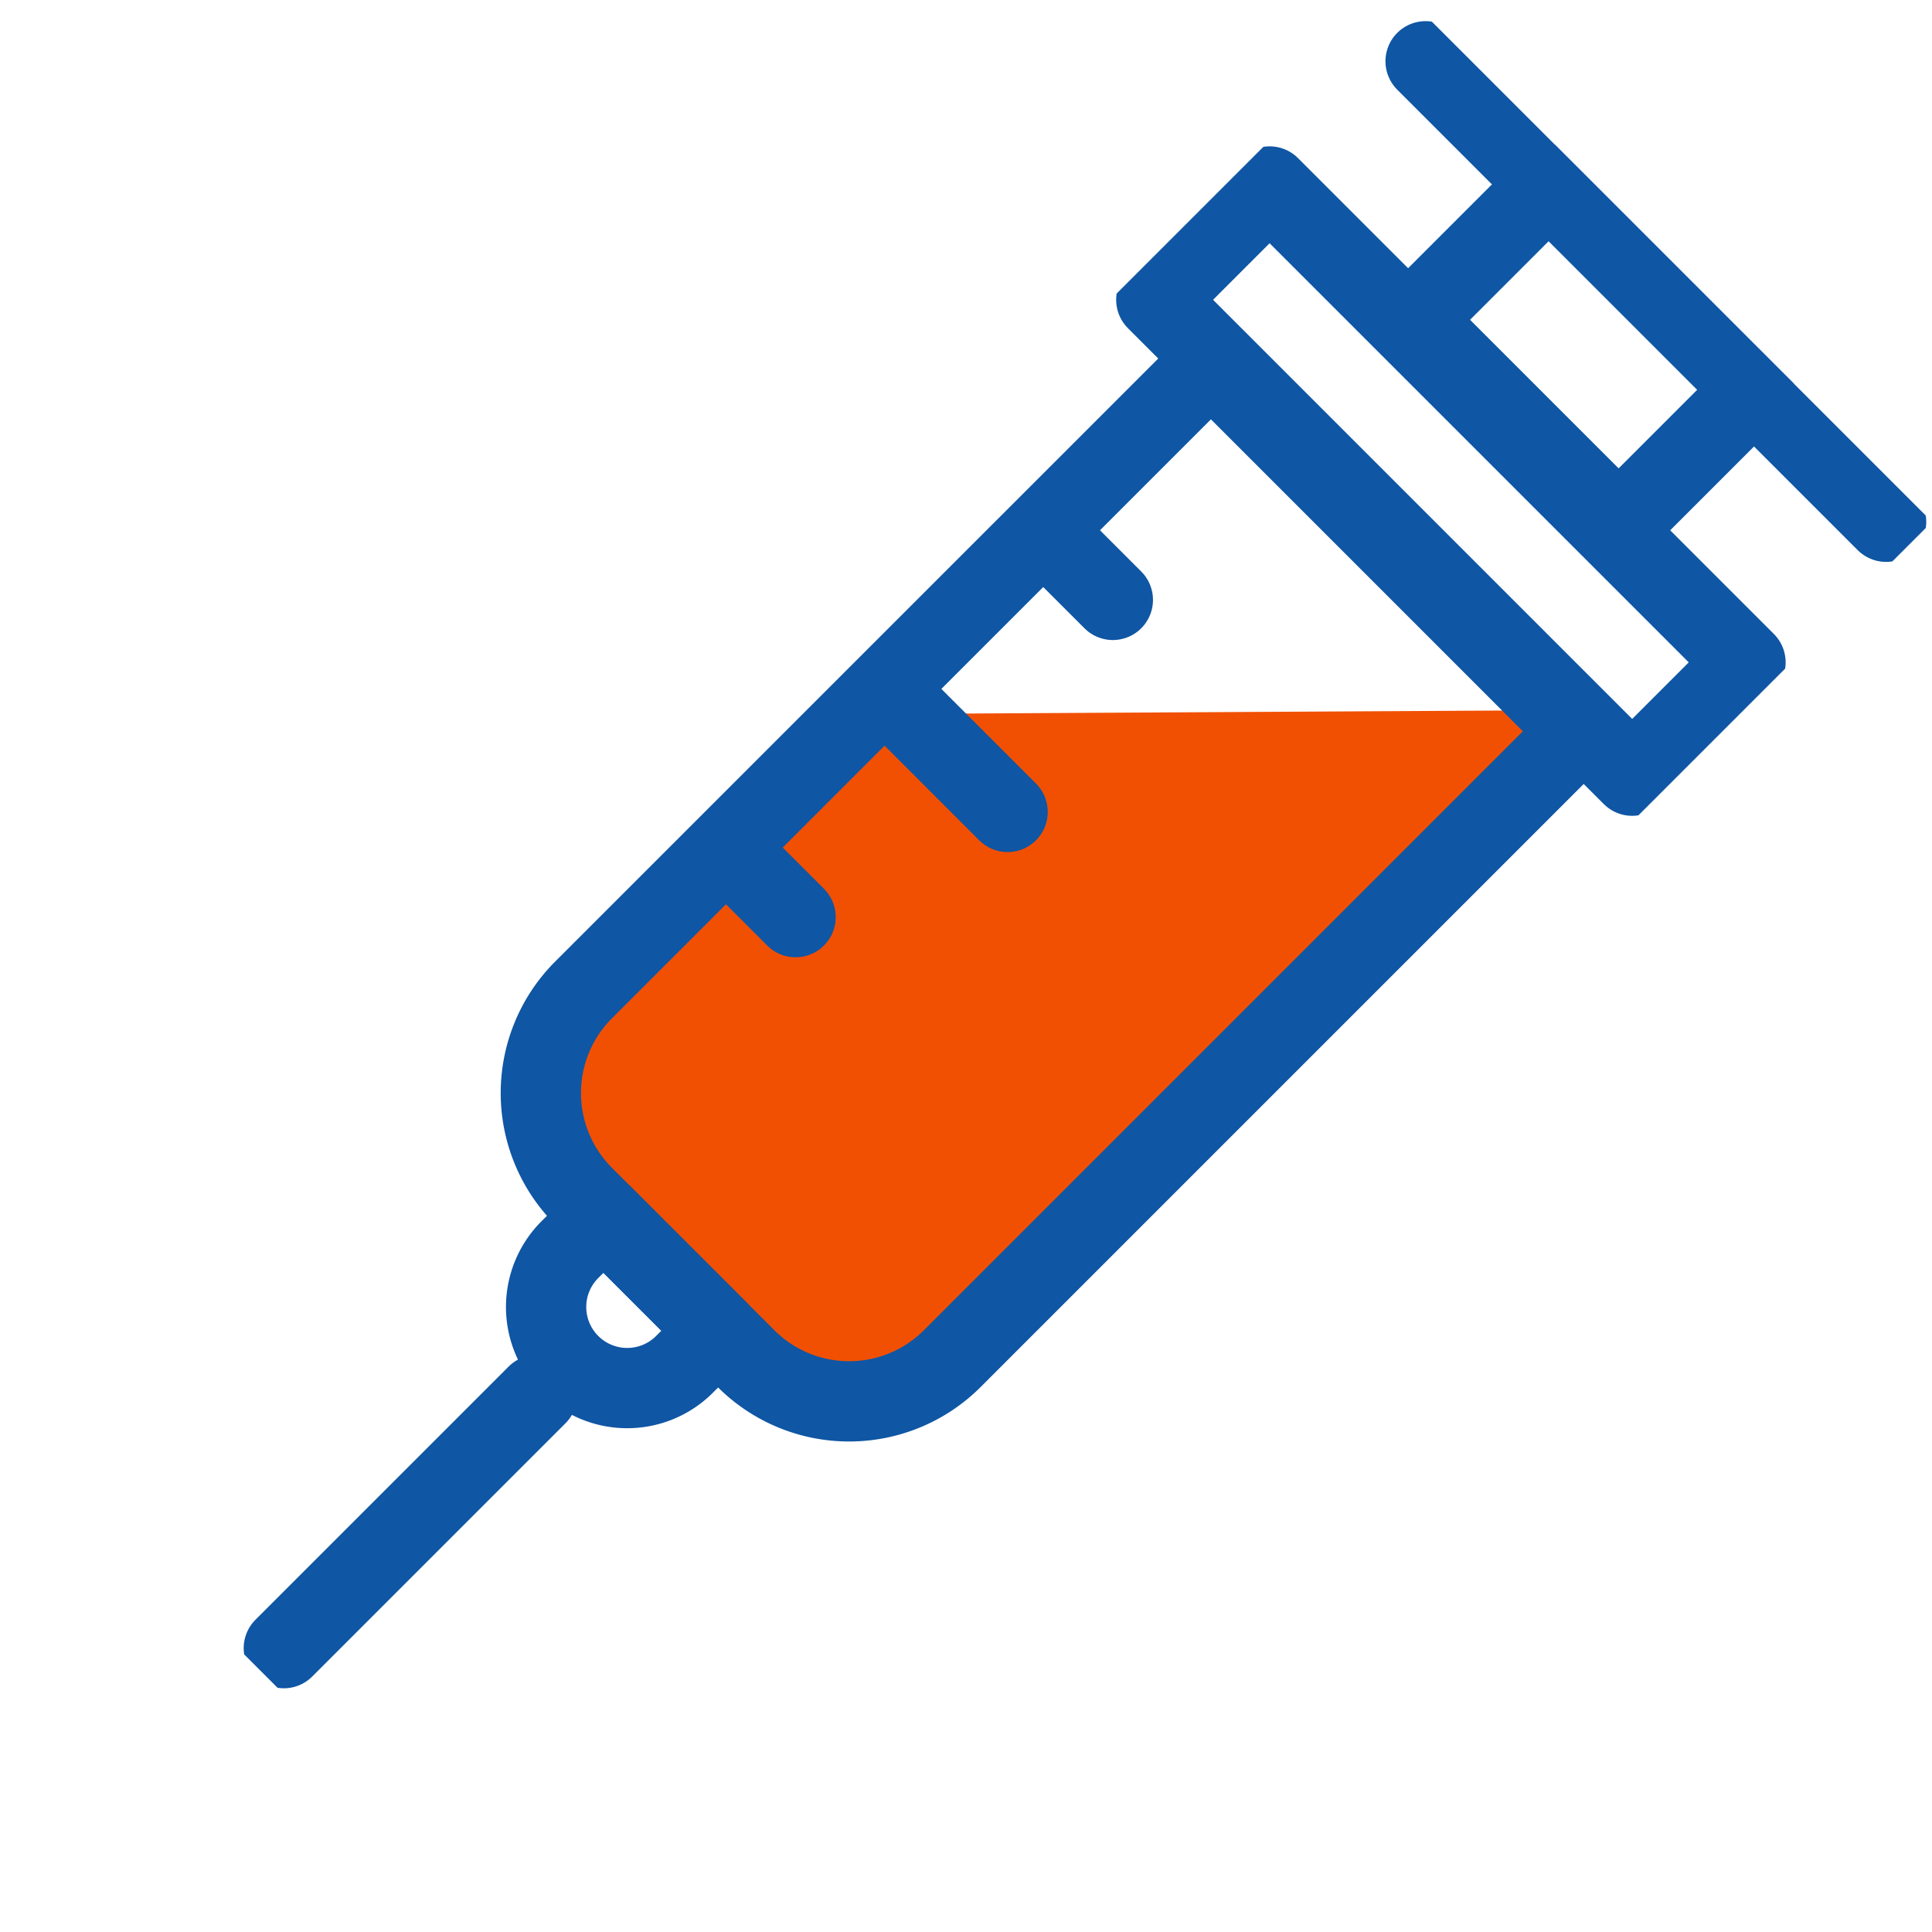 <?xml version="1.0" encoding="UTF-8"?>
<svg xmlns="http://www.w3.org/2000/svg" xmlns:xlink="http://www.w3.org/1999/xlink" width="144.542" height="144.542" viewBox="0 0 144.542 144.542">
  <defs>
    <clipPath id="clip-path">
      <rect id="Rectangle_593" data-name="Rectangle 593" width="149.207" height="55.206" transform="translate(324.931 335.478) rotate(-45)" fill="none"></rect>
    </clipPath>
  </defs>
  <g id="Group_162" data-name="Group 162" transform="translate(-324.932 -229.973)">
    <g id="Group_161" data-name="Group 161" clip-path="url(#clip-path)">
      <path id="Path_1710" data-name="Path 1710" d="M383.759,331.912,368.3,316.449a8.571,8.571,0,0,1,0-12.121L389.222,283.4l49.811-.278a2.329,2.329,0,0,1,1.659,3.975L395.88,331.912a8.571,8.571,0,0,1-12.121,0" fill="#f15003"></path>
      <path id="Path_1711" data-name="Path 1711" d="M380.745,331.618,368.59,319.463a10.91,10.91,0,0,1,0-15.428L415.528,257.1l27.583,27.584-46.938,46.937A10.908,10.908,0,0,1,380.745,331.618Z" fill="none" stroke="#0f56a4" stroke-linecap="round" stroke-linejoin="round" stroke-width="6.006"></path>
      <rect id="Rectangle_591" data-name="Rectangle 591" width="11.99" height="50.35" transform="translate(411.44 252.403) rotate(-45)" fill="none" stroke="#0f56a4" stroke-linecap="round" stroke-linejoin="round" stroke-width="6.006"></rect>
      <rect id="Rectangle_592" data-name="Rectangle 592" width="14.327" height="21.727" transform="matrix(0.707, -0.707, 0.707, 0.707, 430.667, 253.899)" fill="none" stroke="#0f56a4" stroke-linecap="round" stroke-linejoin="round" stroke-width="6.006"></rect>
      <line id="Line_92" data-name="Line 92" x1="4.686" y1="4.686" transform="translate(403.503 270.168)" fill="none" stroke="#0f56a4" stroke-linecap="round" stroke-linejoin="round" stroke-width="6.006"></line>
      <line id="Line_93" data-name="Line 93" x1="34.452" y1="34.452" transform="translate(431.588 234.557)" fill="none" stroke="#0f56a4" stroke-linecap="round" stroke-linejoin="round" stroke-width="6.006"></line>
      <line id="Line_94" data-name="Line 94" y1="18.951" x2="18.951" transform="translate(346.166 334.328)" fill="none" stroke="#0f56a4" stroke-linecap="round" stroke-linejoin="round" stroke-width="6.006"></line>
      <line id="Line_95" data-name="Line 95" x1="8.682" y1="8.682" transform="translate(391.634 282.035)" fill="none" stroke="#0f56a4" stroke-linecap="round" stroke-linejoin="round" stroke-width="6.006"></line>
      <line id="Line_96" data-name="Line 96" x1="4.686" y1="4.686" transform="translate(379.767 293.903)" fill="none" stroke="#0f56a4" stroke-linecap="round" stroke-linejoin="round" stroke-width="6.006"></line>
      <path id="Path_1712" data-name="Path 1712" d="M367.566,332.045h0a6.066,6.066,0,0,1,0-8.579l2.513-2.512,8.578,8.578-2.512,2.513A6.066,6.066,0,0,1,367.566,332.045Z" fill="none" stroke="#0f56a4" stroke-linecap="round" stroke-linejoin="round" stroke-width="6.006"></path>
    </g>
  </g>
</svg>
